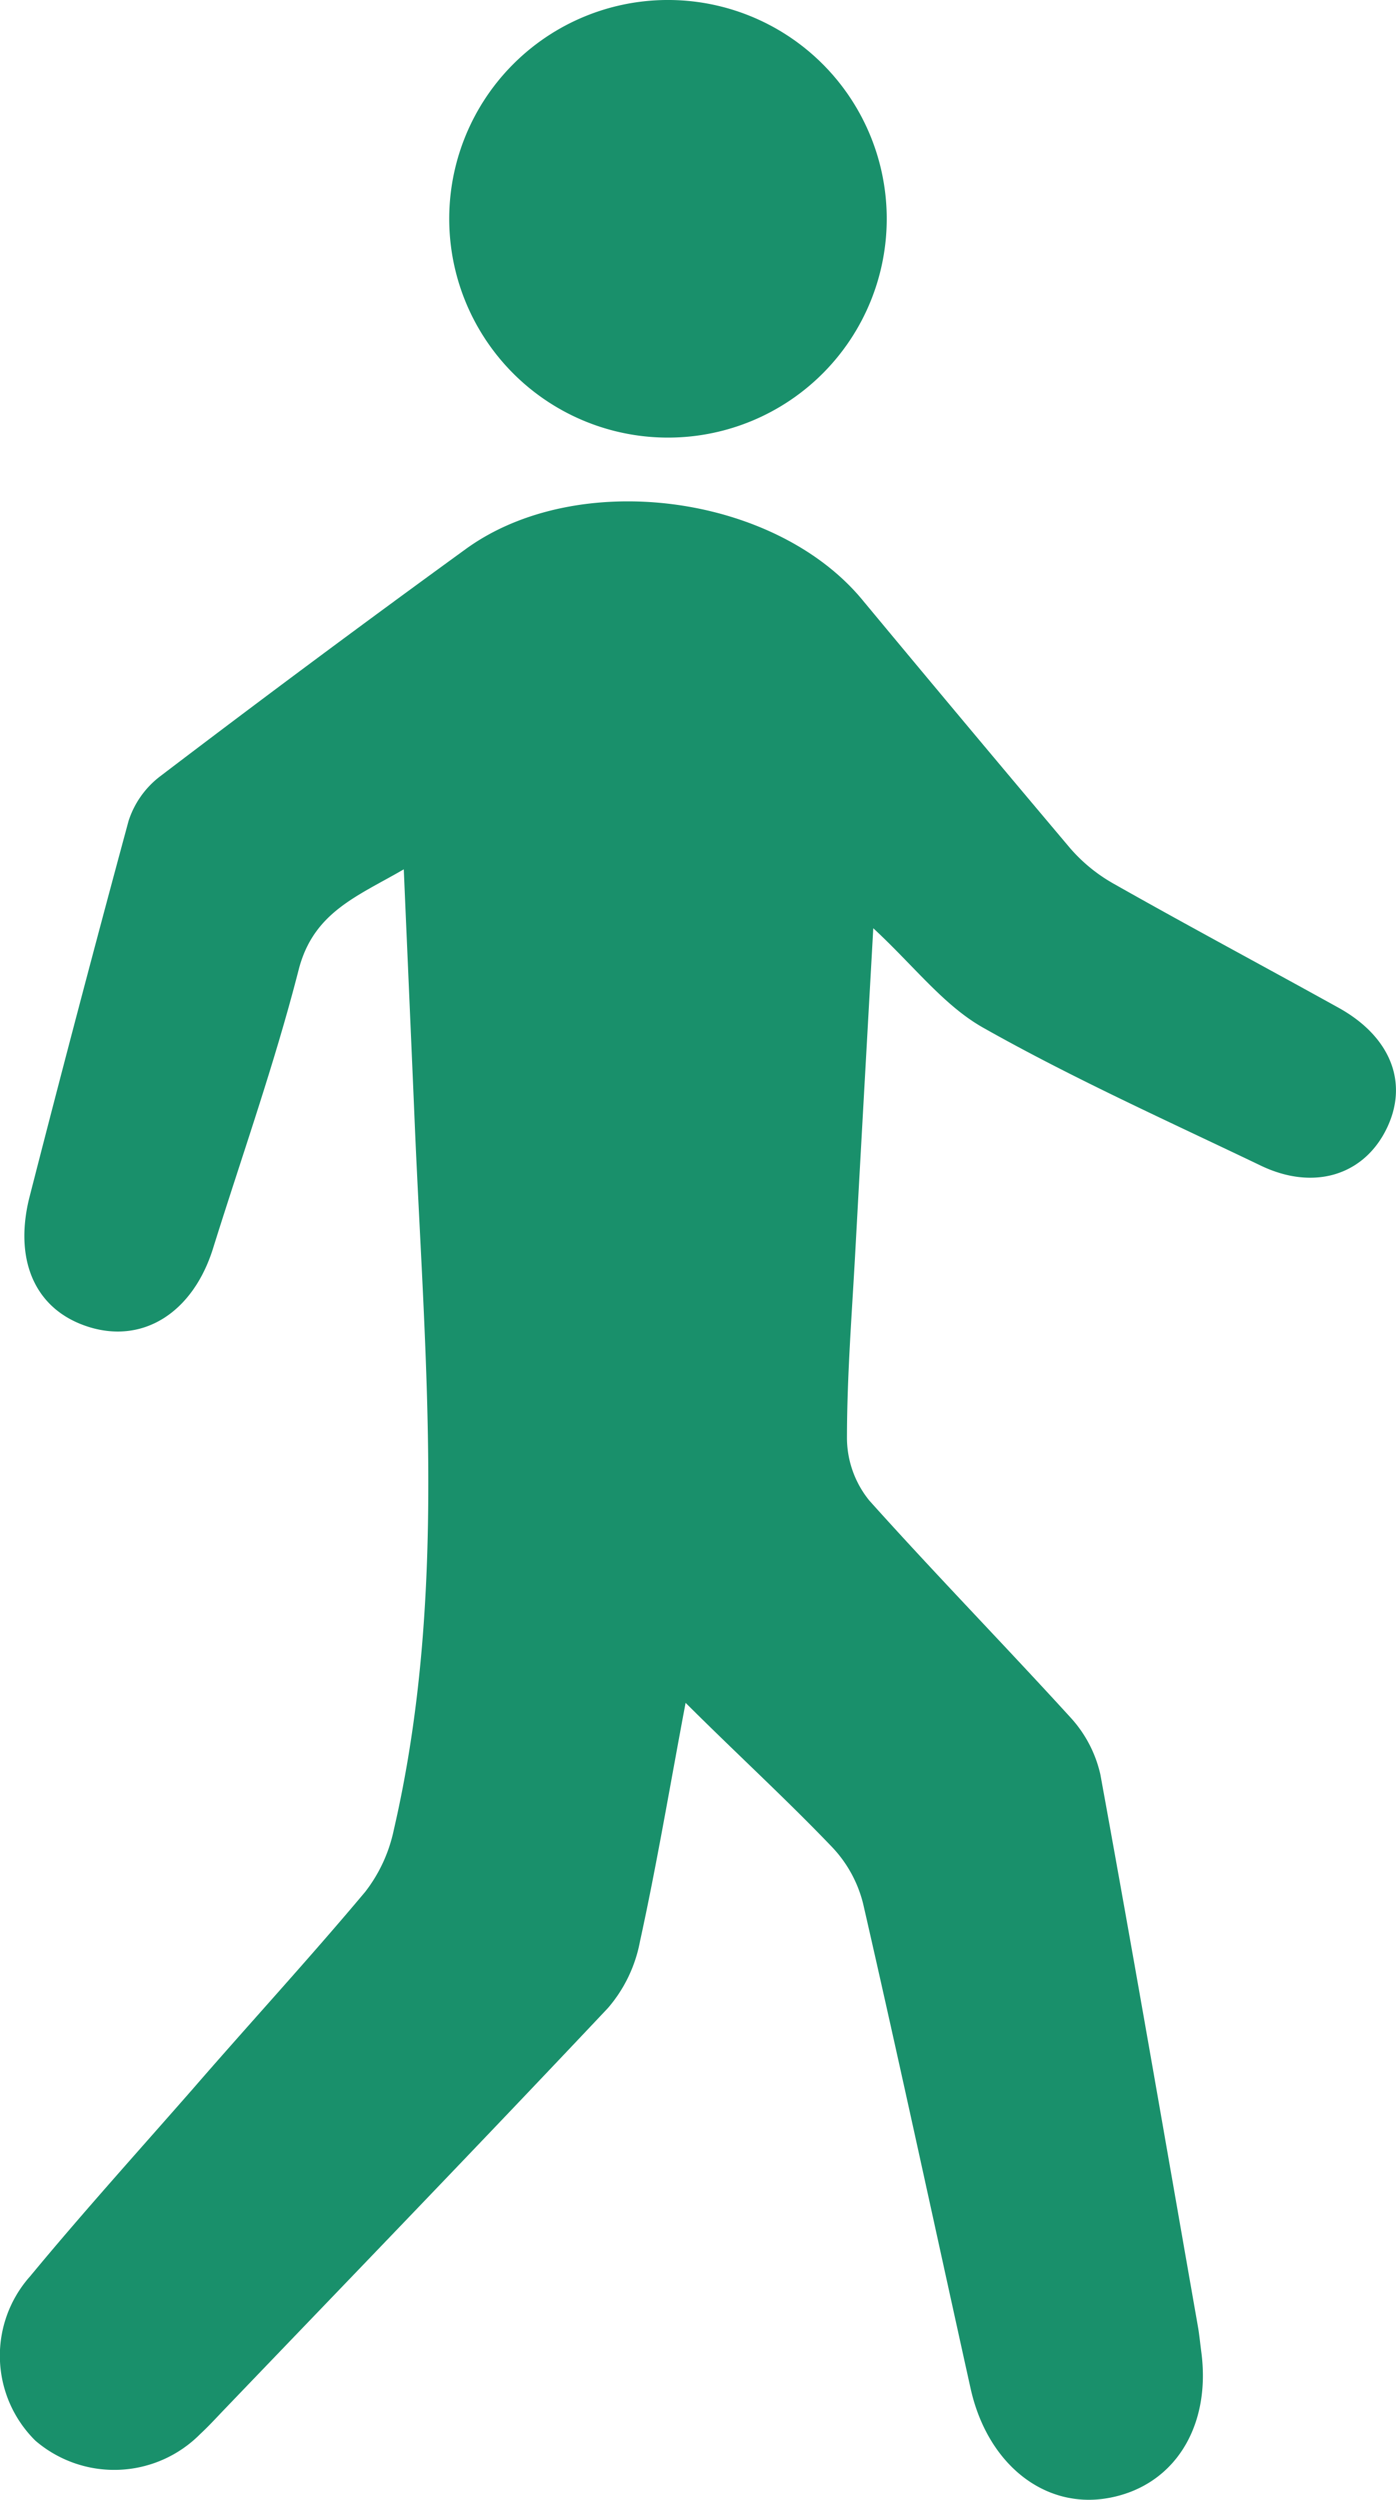 <svg xmlns="http://www.w3.org/2000/svg" viewBox="0 0 73.71 131.96"><defs><style>.cls-1{fill:#19906b;}</style></defs><g id="レイヤー_2" data-name="レイヤー 2"><g id="デザイン"><path class="cls-1" d="M46.11,49c-.33,5.9-.64,11.4-.94,16.9-.18,3.35-.45,6.7-.45,10.05a5.27,5.27,0,0,0,1.18,3.26C49.36,83.07,53,86.8,56.53,90.67a6.59,6.59,0,0,1,1.57,3c1.78,9.74,3.46,19.5,5.17,29.25.06.38.1.77.15,1.16.56,4-1.41,7.17-4.92,7.79-3.35.59-6.36-1.79-7.25-5.78-1.89-8.53-3.72-17.06-5.67-25.57a6.66,6.66,0,0,0-1.63-3c-2.4-2.51-5-4.89-7.75-7.63-.85,4.52-1.53,8.58-2.41,12.6A7.49,7.49,0,0,1,32.1,106c-6.74,7.15-13.57,14.22-20.37,21.31-.38.4-.75.8-1.15,1.17a6.39,6.39,0,0,1-8.71.36,6.3,6.3,0,0,1-.27-8.69c2.78-3.36,5.71-6.6,8.59-9.89,3-3.46,6.13-6.86,9.09-10.39a8,8,0,0,0,1.51-3.26c2.82-12.19,1.67-24.51,1.13-36.8-.19-4.52-.39-9-.6-13.92-2.46,1.43-4.77,2.26-5.55,5.3-1.28,5-3,9.84-4.53,14.74-1.06,3.35-3.66,5-6.51,4.13s-4-3.48-3.19-6.8C3.25,56.58,5,49.94,6.79,43.33A4.82,4.82,0,0,1,8.43,41q8-6.09,16.14-12c5.92-4.32,16.39-2.92,21,2.71Q51,38.25,56.5,44.77a8.64,8.64,0,0,0,2.32,1.89c3.94,2.23,7.93,4.36,11.88,6.55,2.76,1.54,3.7,4,2.49,6.42s-3.83,3.23-6.6,1.91c-4.92-2.36-9.91-4.6-14.66-7.28C49.84,53.09,48.27,51,46.11,49Z"/><path class="cls-1" d="M35.38,23.1A11.55,11.55,0,0,1,35.16,0a11.55,11.55,0,1,1,.22,23.1Z"/></g></g></svg>
